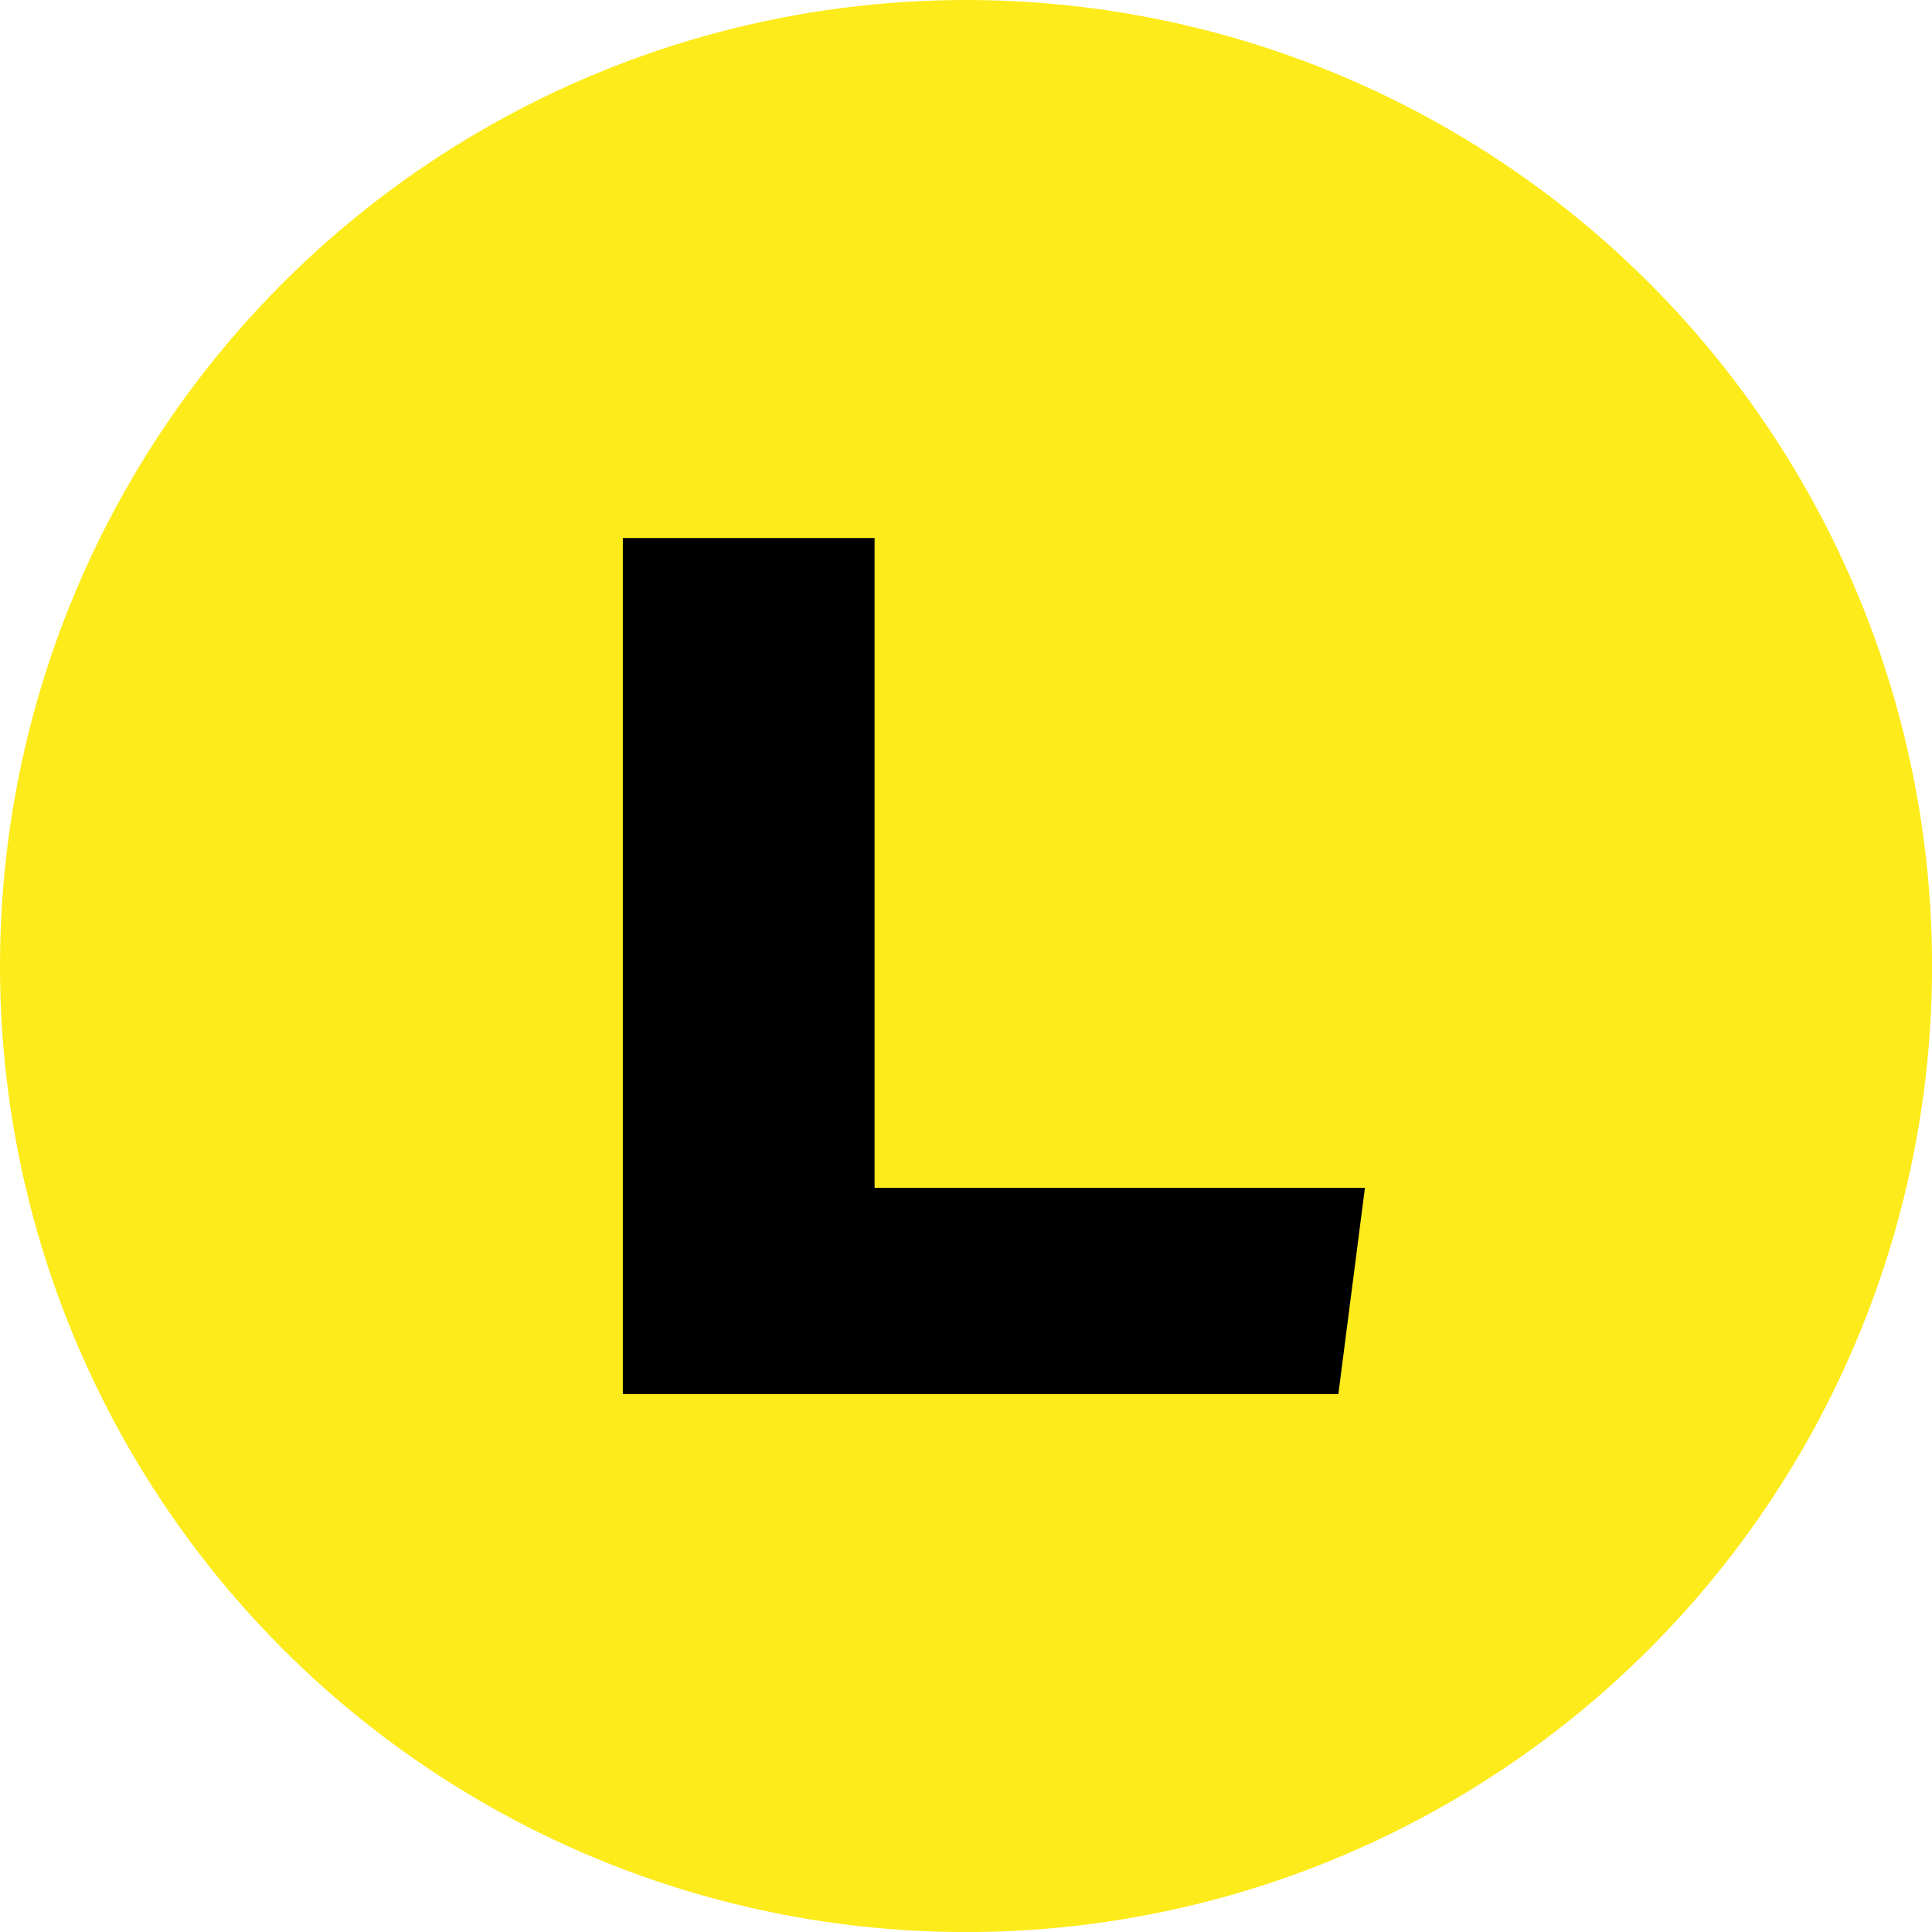 <svg xmlns="http://www.w3.org/2000/svg" viewBox="0 0 311.81 311.81"><defs><style>.cls-1{fill:#fdeb1b;}</style></defs><g id="Layer_2" data-name="Layer 2"><g id="Layer_1-2" data-name="Layer 1"><circle class="cls-1" cx="155.91" cy="155.91" r="155.91"/><path d="M100.52,225V86.83h40.63V191.7h79.14L216,225Z"/></g></g></svg>
